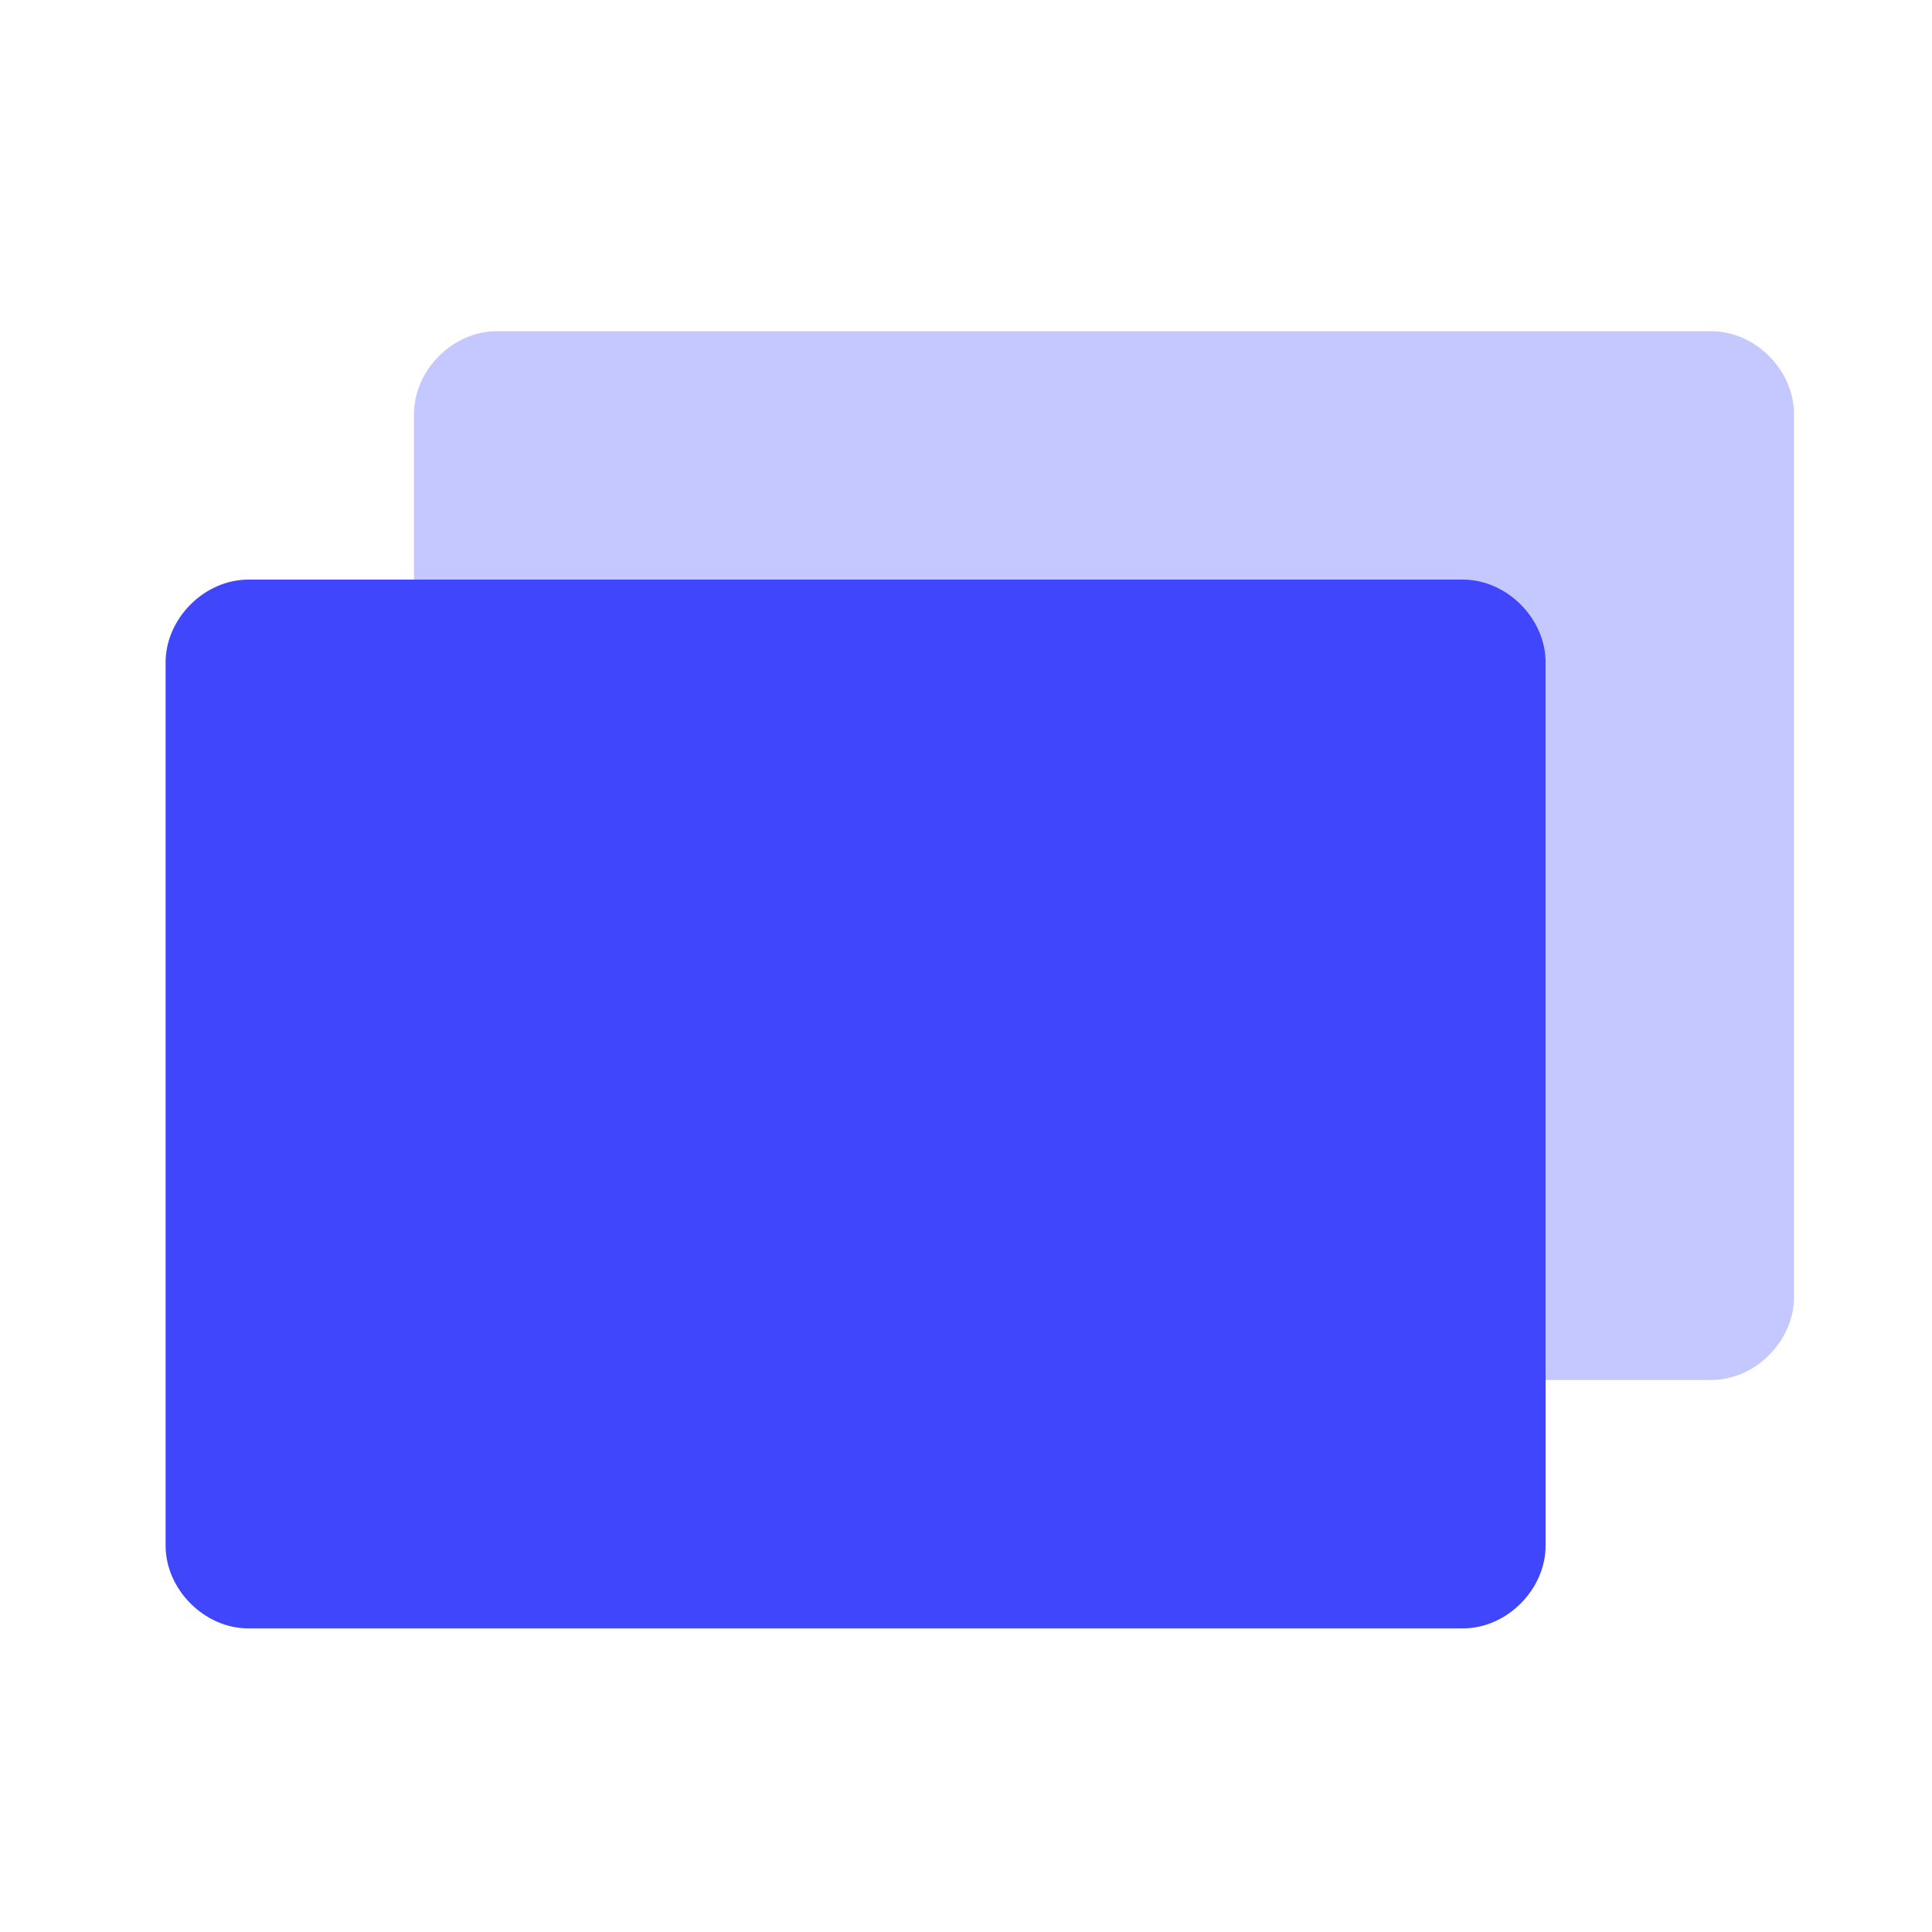 <?xml version="1.0" encoding="UTF-8"?> <svg xmlns="http://www.w3.org/2000/svg" xmlns:xlink="http://www.w3.org/1999/xlink" width="70px" height="70px" viewBox="0 0 70 70"> <!-- Generator: Sketch 51.3 (57544) - http://www.bohemiancoding.com/sketch --> <title>icon_price_website</title> <desc>Created with Sketch.</desc> <defs></defs> <g id="icon_price_website" stroke="none" stroke-width="1" fill="none" fill-rule="evenodd"> <g transform="translate(6, 12)" fill="#3F46FB"> <path d="M56,0 C57.603,0 59,1.415 59,3 L59,35 C59,36.584 57.603,38 56,38 L12,38 C10.4,38 9,36.584 9,35 L9,3 C9,1.415 10.4,0 12,0 L56,0 Z" id="Fill-1" fill-opacity="0.3"></path> <path d="M3,9 L47,9 C48.603,9 50,10.415 50,12 L50,44 C50,45.584 48.603,47 47,47 L3,47 C1.4,47 0,45.584 0,44 L0,12 C0,10.415 1.4,9 3,9" id="Fill-3"></path> </g> </g> </svg> 